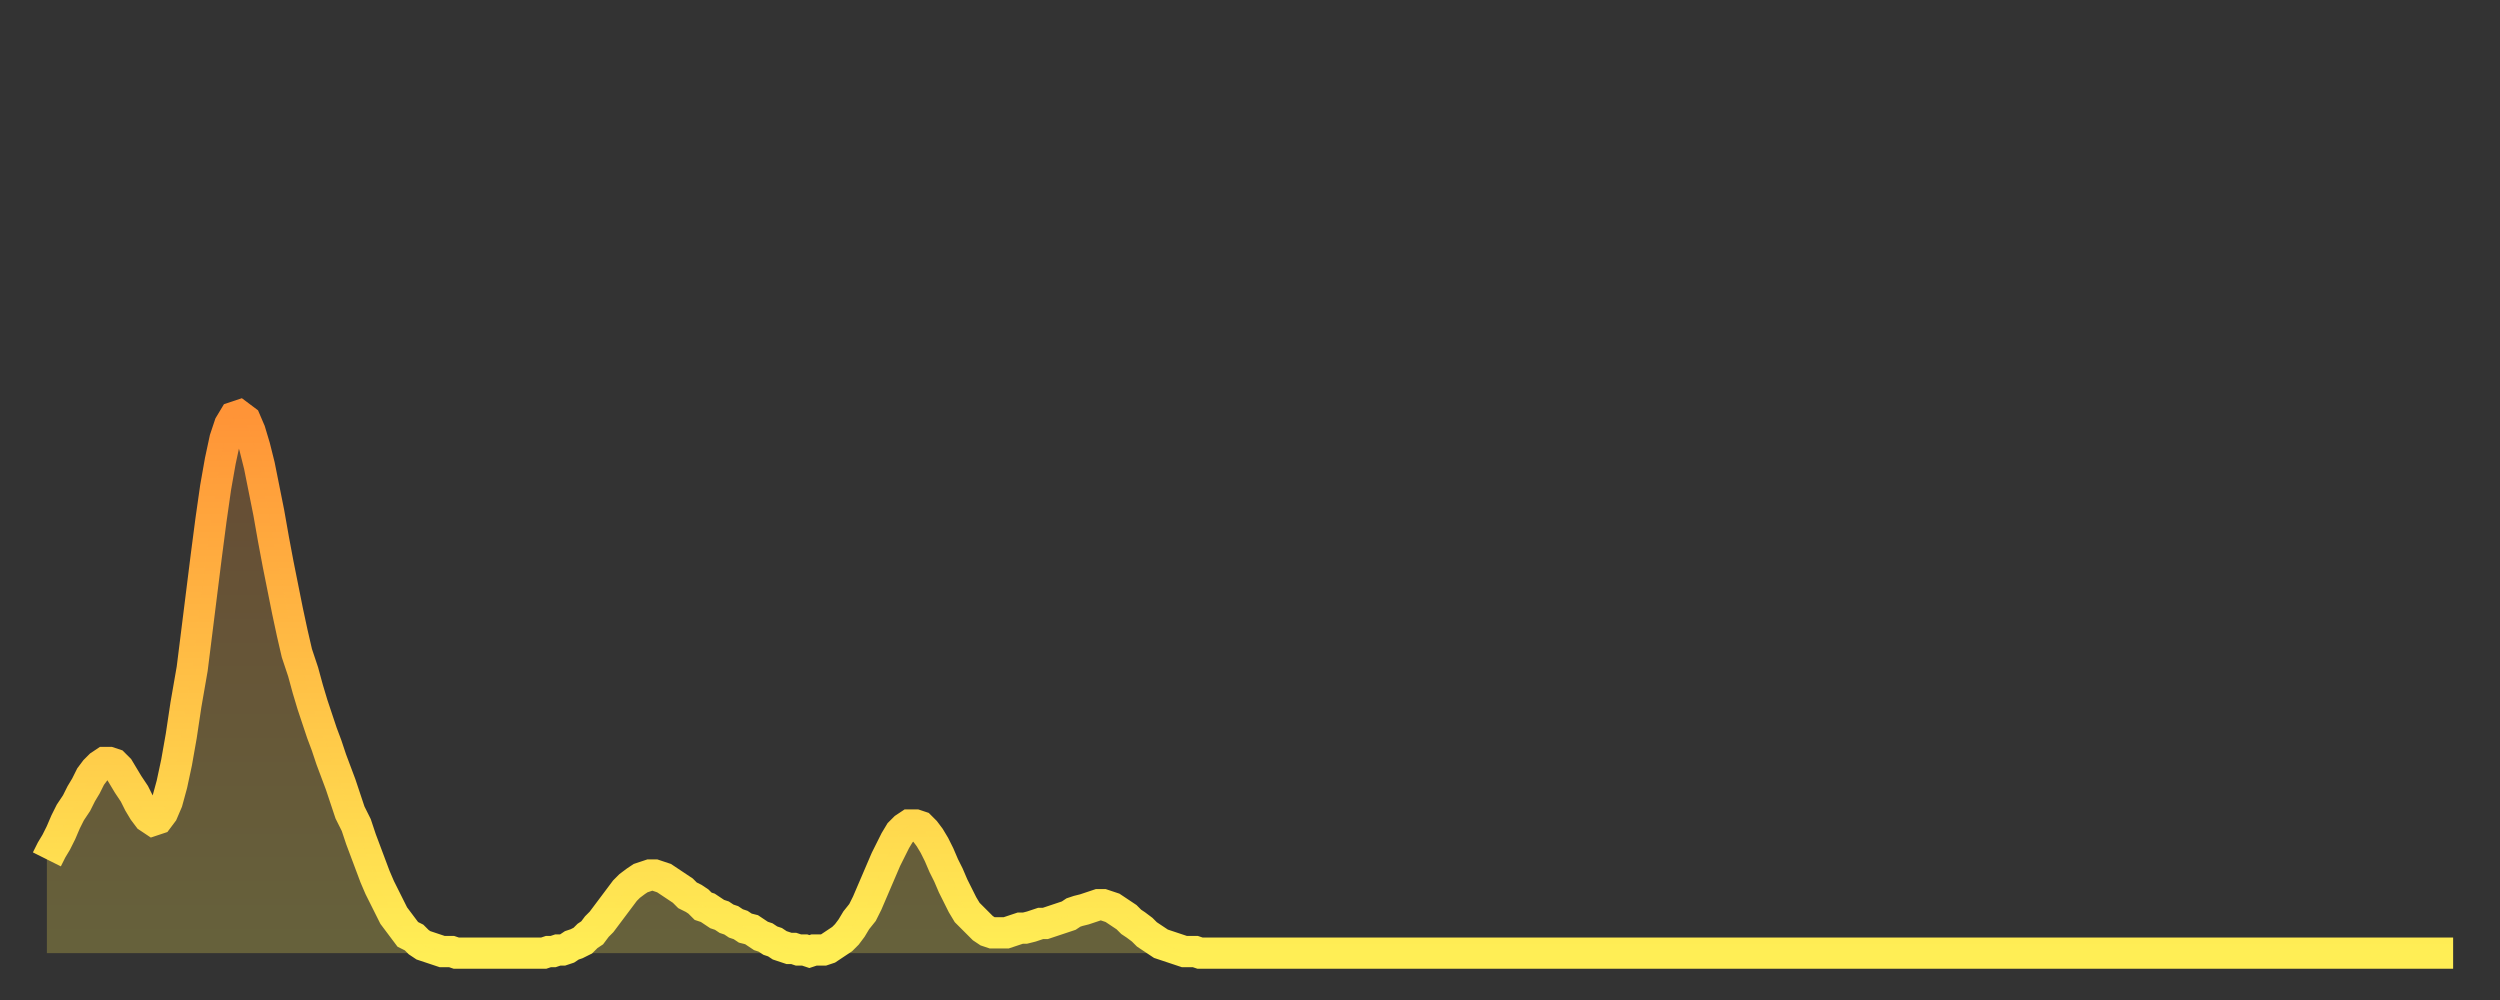 <?xml version="1.0" encoding="utf-8" ?>
<svg baseProfile="full" height="64" version="1.1" width="160" xmlns="http://www.w3.org/2000/svg" xmlns:ev="http://www.w3.org/2001/xml-events" xmlns:xlink="http://www.w3.org/1999/xlink"><rect width="100%" height="100%" fill="#333333" stroke="none"/><defs><linearGradient id="id1189036" x1="0" x2="0" y1="0" y2="1"><stop offset="0%" stop-color="#ff9437" /><stop offset="50%" stop-color="#ffc146" /><stop offset="100%" stop-color="#ffee55" /></linearGradient></defs><g transform="translate(3,3)"><g><path d="M 0.0 52.0 0.3 51.4 0.6 50.9 0.9 50.3 1.2 49.6 1.5 49.0 1.9 48.4 2.2 47.8 2.5 47.3 2.8 46.7 3.1 46.3 3.4 46.0 3.7 45.8 4.0 45.8 4.3 45.9 4.6 46.2 4.9 46.7 5.2 47.2 5.6 47.8 5.9 48.4 6.2 48.9 6.5 49.3 6.8 49.5 7.1 49.4 7.4 49.0 7.7 48.3 8.0 47.2 8.3 45.8 8.6 44.1 8.9 42.1 9.3 39.8 9.6 37.4 9.9 35.0 10.2 32.6 10.5 30.3 10.8 28.2 11.1 26.5 11.4 25.1 11.7 24.2 12.0 23.7 12.3 23.6 12.7 23.9 13.0 24.6 13.3 25.6 13.6 26.8 13.9 28.3 14.2 29.8 14.5 31.5 14.8 33.1 15.1 34.6 15.4 36.1 15.7 37.5 16.0 38.8 16.4 40.0 16.7 41.1 17.0 42.1 17.3 43.0 17.6 43.9 17.9 44.7 18.2 45.6 18.5 46.4 18.8 47.2 19.1 48.1 19.4 49.0 19.8 49.8 20.1 50.7 20.4 51.5 20.7 52.3 21.0 53.1 21.3 53.8 21.6 54.4 21.9 55.0 22.2 55.6 22.5 56.0 22.8 56.4 23.1 56.8 23.5 57.0 23.8 57.3 24.1 57.5 24.4 57.6 24.7 57.7 25.0 57.8 25.3 57.9 25.6 57.9 25.9 57.9 26.2 58.0 26.5 58.0 26.8 58.0 27.2 58.0 27.5 58.0 27.8 58.0 28.1 58.0 28.4 58.0 28.7 58.0 29.0 58.0 29.3 58.0 29.6 58.0 29.9 58.0 30.2 58.0 30.6 58.0 30.9 58.0 31.2 58.0 31.5 58.0 31.8 58.0 32.1 57.9 32.4 57.9 32.7 57.8 33.0 57.8 33.3 57.7 33.6 57.5 33.9 57.4 34.3 57.2 34.6 56.9 34.9 56.7 35.2 56.3 35.5 56.0 35.8 55.6 36.1 55.2 36.4 54.8 36.7 54.4 37.0 54.0 37.3 53.7 37.7 53.4 38.0 53.2 38.3 53.1 38.6 53.0 38.9 53.0 39.2 53.1 39.5 53.2 39.8 53.4 40.1 53.6 40.4 53.8 40.7 54.0 41.0 54.3 41.4 54.5 41.7 54.7 42.0 55.0 42.3 55.1 42.6 55.3 42.9 55.5 43.2 55.6 43.5 55.8 43.8 55.9 44.1 56.1 44.4 56.2 44.7 56.4 45.1 56.5 45.4 56.7 45.7 56.9 46.0 57.0 46.3 57.2 46.6 57.3 46.9 57.5 47.2 57.6 47.5 57.7 47.8 57.7 48.1 57.8 48.5 57.8 48.8 57.9 49.1 57.8 49.4 57.8 49.7 57.8 50.0 57.7 50.3 57.5 50.6 57.3 50.9 57.1 51.2 56.8 51.5 56.4 51.8 55.9 52.2 55.4 52.5 54.8 52.8 54.1 53.1 53.4 53.4 52.7 53.7 52.0 54.0 51.4 54.3 50.8 54.6 50.3 54.9 50.0 55.2 49.8 55.6 49.8 55.9 49.9 56.2 50.2 56.5 50.6 56.8 51.1 57.1 51.7 57.4 52.4 57.7 53.0 58.0 53.7 58.3 54.3 58.6 54.9 58.9 55.4 59.3 55.8 59.6 56.1 59.9 56.4 60.2 56.6 60.5 56.7 60.8 56.7 61.1 56.7 61.4 56.7 61.7 56.6 62.0 56.5 62.3 56.4 62.6 56.4 63.0 56.3 63.3 56.2 63.6 56.1 63.9 56.1 64.2 56.0 64.5 55.9 64.8 55.8 65.1 55.7 65.4 55.6 65.7 55.4 66.0 55.3 66.4 55.2 66.7 55.1 67.0 55.0 67.3 54.9 67.6 54.9 67.9 55.0 68.2 55.1 68.5 55.3 68.8 55.5 69.1 55.7 69.4 56.0 69.7 56.2 70.1 56.5 70.4 56.8 70.7 57.0 71.0 57.2 71.3 57.4 71.6 57.5 71.9 57.6 72.2 57.7 72.5 57.8 72.8 57.9 73.1 57.9 73.5 57.9 73.8 58.0 74.1 58.0 74.4 58.0 74.7 58.0 75.0 58.0 75.3 58.0 75.6 58.0 75.9 58.0 76.2 58.0 76.5 58.0 76.8 58.0 77.2 58.0 77.5 58.0 77.8 58.0 78.1 58.0 78.4 58.0 78.7 58.0 79.0 58.0 79.3 58.0 79.6 58.0 79.9 58.0 80.2 58.0 80.5 58.0 80.9 58.0 81.2 58.0 81.5 58.0 81.8 58.0 82.1 58.0 82.4 58.0 82.7 58.0 83.0 58.0 83.3 58.0 83.6 58.0 83.9 58.0 84.3 58.0 84.6 58.0 84.9 58.0 85.2 58.0 85.5 58.0 85.8 58.0 86.1 58.0 86.4 58.0 86.7 58.0 87.0 58.0 87.3 58.0 87.6 58.0 88.0 58.0 88.3 58.0 88.6 58.0 88.9 58.0 89.2 58.0 89.5 58.0 89.8 58.0 90.1 58.0 90.4 58.0 90.7 58.0 91.0 58.0 91.4 58.0 91.7 58.0 92.0 58.0 92.3 58.0 92.6 58.0 92.9 58.0 93.2 58.0 93.5 58.0 93.8 58.0 94.1 58.0 94.4 58.0 94.7 58.0 95.1 58.0 95.4 58.0 95.7 58.0 96.0 58.0 96.3 58.0 96.6 58.0 96.9 58.0 97.2 58.0 97.5 58.0 97.8 58.0 98.1 58.0 98.4 58.0 98.8 58.0 99.1 58.0 99.4 58.0 99.7 58.0 100.0 58.0 100.3 58.0 100.6 58.0 100.9 58.0 101.2 58.0 101.5 58.0 101.8 58.0 102.2 58.0 102.5 58.0 102.8 58.0 103.1 58.0 103.4 58.0 103.7 58.0 104.0 58.0 104.3 58.0 104.6 58.0 104.9 58.0 105.2 58.0 105.5 58.0 105.9 58.0 106.2 58.0 106.5 58.0 106.8 58.0 107.1 58.0 107.4 58.0 107.7 58.0 108.0 58.0 108.3 58.0 108.6 58.0 108.9 58.0 109.3 58.0 109.6 58.0 109.9 58.0 110.2 58.0 110.5 58.0 110.8 58.0 111.1 58.0 111.4 58.0 111.7 58.0 112.0 58.0 112.3 58.0 112.6 58.0 113.0 58.0 113.3 58.0 113.6 58.0 113.9 58.0 114.2 58.0 114.5 58.0 114.8 58.0 115.1 58.0 115.4 58.0 115.7 58.0 116.0 58.0 116.3 58.0 116.7 58.0 117.0 58.0 117.3 58.0 117.6 58.0 117.9 58.0 118.2 58.0 118.5 58.0 118.8 58.0 119.1 58.0 119.4 58.0 119.7 58.0 120.1 58.0 120.4 58.0 120.7 58.0 121.0 58.0 121.3 58.0 121.6 58.0 121.9 58.0 122.2 58.0 122.5 58.0 122.8 58.0 123.1 58.0 123.4 58.0 123.8 58.0 124.1 58.0 124.4 58.0 124.7 58.0 125.0 58.0 125.3 58.0 125.6 58.0 125.9 58.0 126.2 58.0 126.5 58.0 126.8 58.0 127.2 58.0 127.5 58.0 127.8 58.0 128.1 58.0 128.4 58.0 128.7 58.0 129.0 58.0 129.3 58.0 129.6 58.0 129.9 58.0 130.2 58.0 130.5 58.0 130.9 58.0 131.2 58.0 131.5 58.0 131.8 58.0 132.1 58.0 132.4 58.0 132.7 58.0 133.0 58.0 133.3 58.0 133.6 58.0 133.9 58.0 134.2 58.0 134.6 58.0 134.9 58.0 135.2 58.0 135.5 58.0 135.8 58.0 136.1 58.0 136.4 58.0 136.7 58.0 137.0 58.0 137.3 58.0 137.6 58.0 138.0 58.0 138.3 58.0 138.6 58.0 138.9 58.0 139.2 58.0 139.5 58.0 139.8 58.0 140.1 58.0 140.4 58.0 140.7 58.0 141.0 58.0 141.3 58.0 141.7 58.0 142.0 58.0 142.3 58.0 142.6 58.0 142.9 58.0 143.2 58.0 143.5 58.0 143.8 58.0 144.1 58.0 144.4 58.0 144.7 58.0 145.1 58.0 145.4 58.0 145.7 58.0 146.0 58.0 146.3 58.0 146.6 58.0 146.9 58.0 147.2 58.0 147.5 58.0 147.8 58.0 148.1 58.0 148.4 58.0 148.8 58.0 149.1 58.0 149.4 58.0 149.7 58.0 150.0 58.0 150.3 58.0 150.6 58.0 150.9 58.0 151.2 58.0 151.5 58.0 151.8 58.0 152.1 58.0 152.5 58.0 152.8 58.0 153.1 58.0 153.4 58.0 153.7 58.0 154.0 58.0" fill="none" id="graph-curve" opacity="1" stroke="url(#id1189036)" stroke-width="2" /><path d="M 0 58 L 0.0 52.0 0.3 51.4 0.6 50.9 0.9 50.3 1.2 49.6 1.5 49.0 1.9 48.4 2.2 47.8 2.5 47.3 2.8 46.7 3.1 46.3 3.4 46.0 3.7 45.8 4.0 45.8 4.3 45.9 4.6 46.2 4.9 46.7 5.2 47.2 5.6 47.8 5.9 48.4 6.2 48.9 6.5 49.3 6.8 49.5 7.1 49.4 7.4 49.0 7.7 48.3 8.0 47.2 8.3 45.8 8.6 44.1 8.9 42.1 9.3 39.8 9.6 37.4 9.9 35.0 10.2 32.6 10.5 30.3 10.8 28.2 11.1 26.5 11.4 25.1 11.7 24.2 12.0 23.7 12.3 23.6 12.7 23.9 13.0 24.6 13.3 25.6 13.6 26.8 13.9 28.3 14.2 29.8 14.5 31.5 14.8 33.1 15.1 34.6 15.4 36.1 15.7 37.5 16.0 38.8 16.4 40.0 16.7 41.1 17.0 42.1 17.3 43.0 17.6 43.9 17.9 44.7 18.2 45.6 18.5 46.4 18.8 47.2 19.1 48.1 19.4 49.0 19.8 49.8 20.1 50.7 20.4 51.5 20.7 52.3 21.0 53.1 21.3 53.8 21.6 54.4 21.9 55.0 22.2 55.6 22.5 56.0 22.8 56.4 23.1 56.8 23.5 57.0 23.8 57.3 24.1 57.5 24.4 57.6 24.7 57.7 25.0 57.8 25.3 57.9 25.6 57.9 25.9 57.9 26.2 58.0 26.5 58.0 26.8 58.0 27.2 58.0 27.5 58.0 27.8 58.0 28.1 58.0 28.4 58.0 28.7 58.0 29.0 58.0 29.3 58.0 29.6 58.0 29.9 58.0 30.2 58.0 30.6 58.0 30.9 58.0 31.2 58.0 31.5 58.0 31.8 58.0 32.1 57.9 32.4 57.9 32.7 57.8 33.0 57.8 33.3 57.7 33.6 57.5 33.9 57.4 34.3 57.2 34.6 56.9 34.9 56.7 35.2 56.3 35.5 56.0 35.8 55.6 36.1 55.2 36.4 54.8 36.7 54.4 37.0 54.0 37.3 53.7 37.7 53.4 38.0 53.2 38.3 53.1 38.6 53.0 38.9 53.0 39.2 53.1 39.5 53.2 39.8 53.4 40.1 53.6 40.4 53.8 40.7 54.0 41.0 54.3 41.4 54.5 41.7 54.7 42.0 55.0 42.3 55.1 42.6 55.3 42.9 55.5 43.2 55.6 43.5 55.8 43.8 55.9 44.1 56.1 44.4 56.2 44.7 56.4 45.1 56.5 45.4 56.7 45.7 56.9 46.0 57.0 46.3 57.2 46.6 57.3 46.9 57.5 47.2 57.6 47.5 57.7 47.8 57.7 48.1 57.8 48.5 57.8 48.8 57.9 49.1 57.8 49.4 57.8 49.7 57.8 50.0 57.7 50.3 57.5 50.6 57.3 50.9 57.1 51.2 56.8 51.5 56.4 51.8 55.9 52.2 55.4 52.5 54.8 52.8 54.1 53.1 53.4 53.4 52.7 53.7 52.0 54.0 51.4 54.3 50.8 54.6 50.3 54.9 50.0 55.2 49.8 55.6 49.8 55.9 49.9 56.2 50.2 56.5 50.6 56.8 51.1 57.1 51.7 57.4 52.4 57.7 53.0 58.0 53.7 58.3 54.3 58.6 54.9 58.9 55.4 59.3 55.8 59.6 56.1 59.9 56.4 60.2 56.6 60.5 56.7 60.8 56.7 61.1 56.7 61.4 56.7 61.7 56.6 62.0 56.5 62.3 56.4 62.6 56.4 63.0 56.3 63.3 56.2 63.6 56.1 63.9 56.1 64.2 56.0 64.5 55.9 64.8 55.8 65.1 55.7 65.4 55.6 65.7 55.4 66.0 55.3 66.4 55.2 66.7 55.1 67.0 55.0 67.3 54.9 67.6 54.9 67.9 55.0 68.2 55.1 68.5 55.3 68.8 55.5 69.1 55.7 69.4 56.0 69.7 56.2 70.1 56.5 70.4 56.8 70.7 57.0 71.0 57.2 71.3 57.4 71.6 57.5 71.9 57.6 72.2 57.7 72.5 57.8 72.8 57.9 73.1 57.9 73.5 57.9 73.8 58.0 74.1 58.0 74.4 58.0 74.7 58.0 75.0 58.0 75.3 58.0 75.6 58.0 75.9 58.0 76.2 58.0 76.5 58.0 76.8 58.0 77.2 58.0 77.5 58.0 77.8 58.0 78.1 58.0 78.4 58.0 78.7 58.0 79.0 58.0 79.3 58.0 79.6 58.0 79.9 58.0 80.2 58.0 80.5 58.0 80.9 58.0 81.2 58.0 81.5 58.0 81.8 58.0 82.1 58.0 82.4 58.0 82.7 58.0 83.0 58.0 83.3 58.0 83.6 58.0 83.9 58.0 84.3 58.0 84.6 58.0 84.9 58.0 85.2 58.0 85.5 58.0 85.8 58.0 86.1 58.0 86.4 58.0 86.7 58.0 87.0 58.0 87.3 58.0 87.6 58.0 88.0 58.0 88.3 58.0 88.6 58.0 88.9 58.0 89.2 58.0 89.5 58.0 89.8 58.0 90.1 58.0 90.4 58.0 90.7 58.0 91.0 58.0 91.4 58.0 91.7 58.0 92.0 58.0 92.3 58.0 92.6 58.0 92.9 58.0 93.2 58.0 93.5 58.0 93.8 58.0 94.1 58.0 94.4 58.0 94.7 58.0 95.1 58.0 95.4 58.0 95.7 58.0 96.0 58.0 96.3 58.0 96.6 58.0 96.9 58.0 97.2 58.0 97.5 58.0 97.8 58.0 98.1 58.0 98.4 58.0 98.8 58.0 99.1 58.0 99.4 58.0 99.7 58.0 100.0 58.0 100.3 58.0 100.6 58.0 100.9 58.0 101.2 58.0 101.5 58.0 101.8 58.0 102.2 58.0 102.5 58.0 102.8 58.0 103.1 58.0 103.4 58.0 103.7 58.0 104.0 58.0 104.3 58.0 104.6 58.0 104.9 58.0 105.2 58.0 105.5 58.0 105.9 58.0 106.2 58.0 106.5 58.0 106.8 58.0 107.1 58.0 107.4 58.0 107.7 58.0 108.0 58.0 108.3 58.0 108.6 58.0 108.9 58.0 109.3 58.0 109.6 58.0 109.9 58.0 110.2 58.0 110.5 58.0 110.8 58.0 111.1 58.0 111.4 58.0 111.7 58.0 112.0 58.0 112.3 58.0 112.6 58.0 113.0 58.0 113.3 58.0 113.6 58.0 113.9 58.0 114.2 58.0 114.5 58.0 114.8 58.0 115.1 58.0 115.4 58.0 115.7 58.0 116.0 58.0 116.3 58.0 116.7 58.0 117.0 58.0 117.3 58.0 117.6 58.0 117.9 58.0 118.2 58.0 118.5 58.0 118.8 58.0 119.1 58.0 119.4 58.0 119.7 58.0 120.1 58.0 120.4 58.0 120.7 58.0 121.0 58.0 121.3 58.0 121.6 58.0 121.9 58.0 122.2 58.0 122.5 58.0 122.8 58.0 123.1 58.0 123.4 58.0 123.8 58.0 124.1 58.0 124.4 58.0 124.7 58.0 125.0 58.0 125.3 58.0 125.6 58.0 125.9 58.0 126.2 58.0 126.5 58.0 126.8 58.0 127.2 58.0 127.5 58.0 127.8 58.0 128.1 58.0 128.4 58.0 128.7 58.0 129.0 58.0 129.3 58.0 129.6 58.0 129.9 58.0 130.2 58.0 130.5 58.0 130.9 58.0 131.2 58.0 131.5 58.0 131.8 58.0 132.1 58.0 132.4 58.0 132.7 58.0 133.0 58.0 133.3 58.0 133.6 58.0 133.9 58.0 134.2 58.0 134.6 58.0 134.9 58.0 135.2 58.0 135.5 58.0 135.8 58.0 136.1 58.0 136.4 58.0 136.7 58.0 137.0 58.0 137.3 58.0 137.6 58.0 138.0 58.0 138.3 58.0 138.6 58.0 138.9 58.0 139.2 58.0 139.5 58.0 139.8 58.0 140.1 58.0 140.4 58.0 140.7 58.0 141.0 58.0 141.3 58.0 141.7 58.0 142.0 58.0 142.3 58.0 142.6 58.0 142.9 58.0 143.2 58.0 143.5 58.0 143.8 58.0 144.1 58.0 144.4 58.0 144.7 58.0 145.1 58.0 145.4 58.0 145.7 58.0 146.0 58.0 146.3 58.0 146.6 58.0 146.9 58.0 147.2 58.0 147.5 58.0 147.8 58.0 148.1 58.0 148.4 58.0 148.8 58.0 149.1 58.0 149.4 58.0 149.7 58.0 150.0 58.0 150.3 58.0 150.6 58.0 150.9 58.0 151.2 58.0 151.5 58.0 151.8 58.0 152.1 58.0 152.5 58.0 152.8 58.0 153.1 58.0 153.4 58.0 153.7 58.0 154.0 58.0 154 58" fill="url(#id1189036)" fill-opacity=".25" id="graph-shadow" /></g></g></svg>